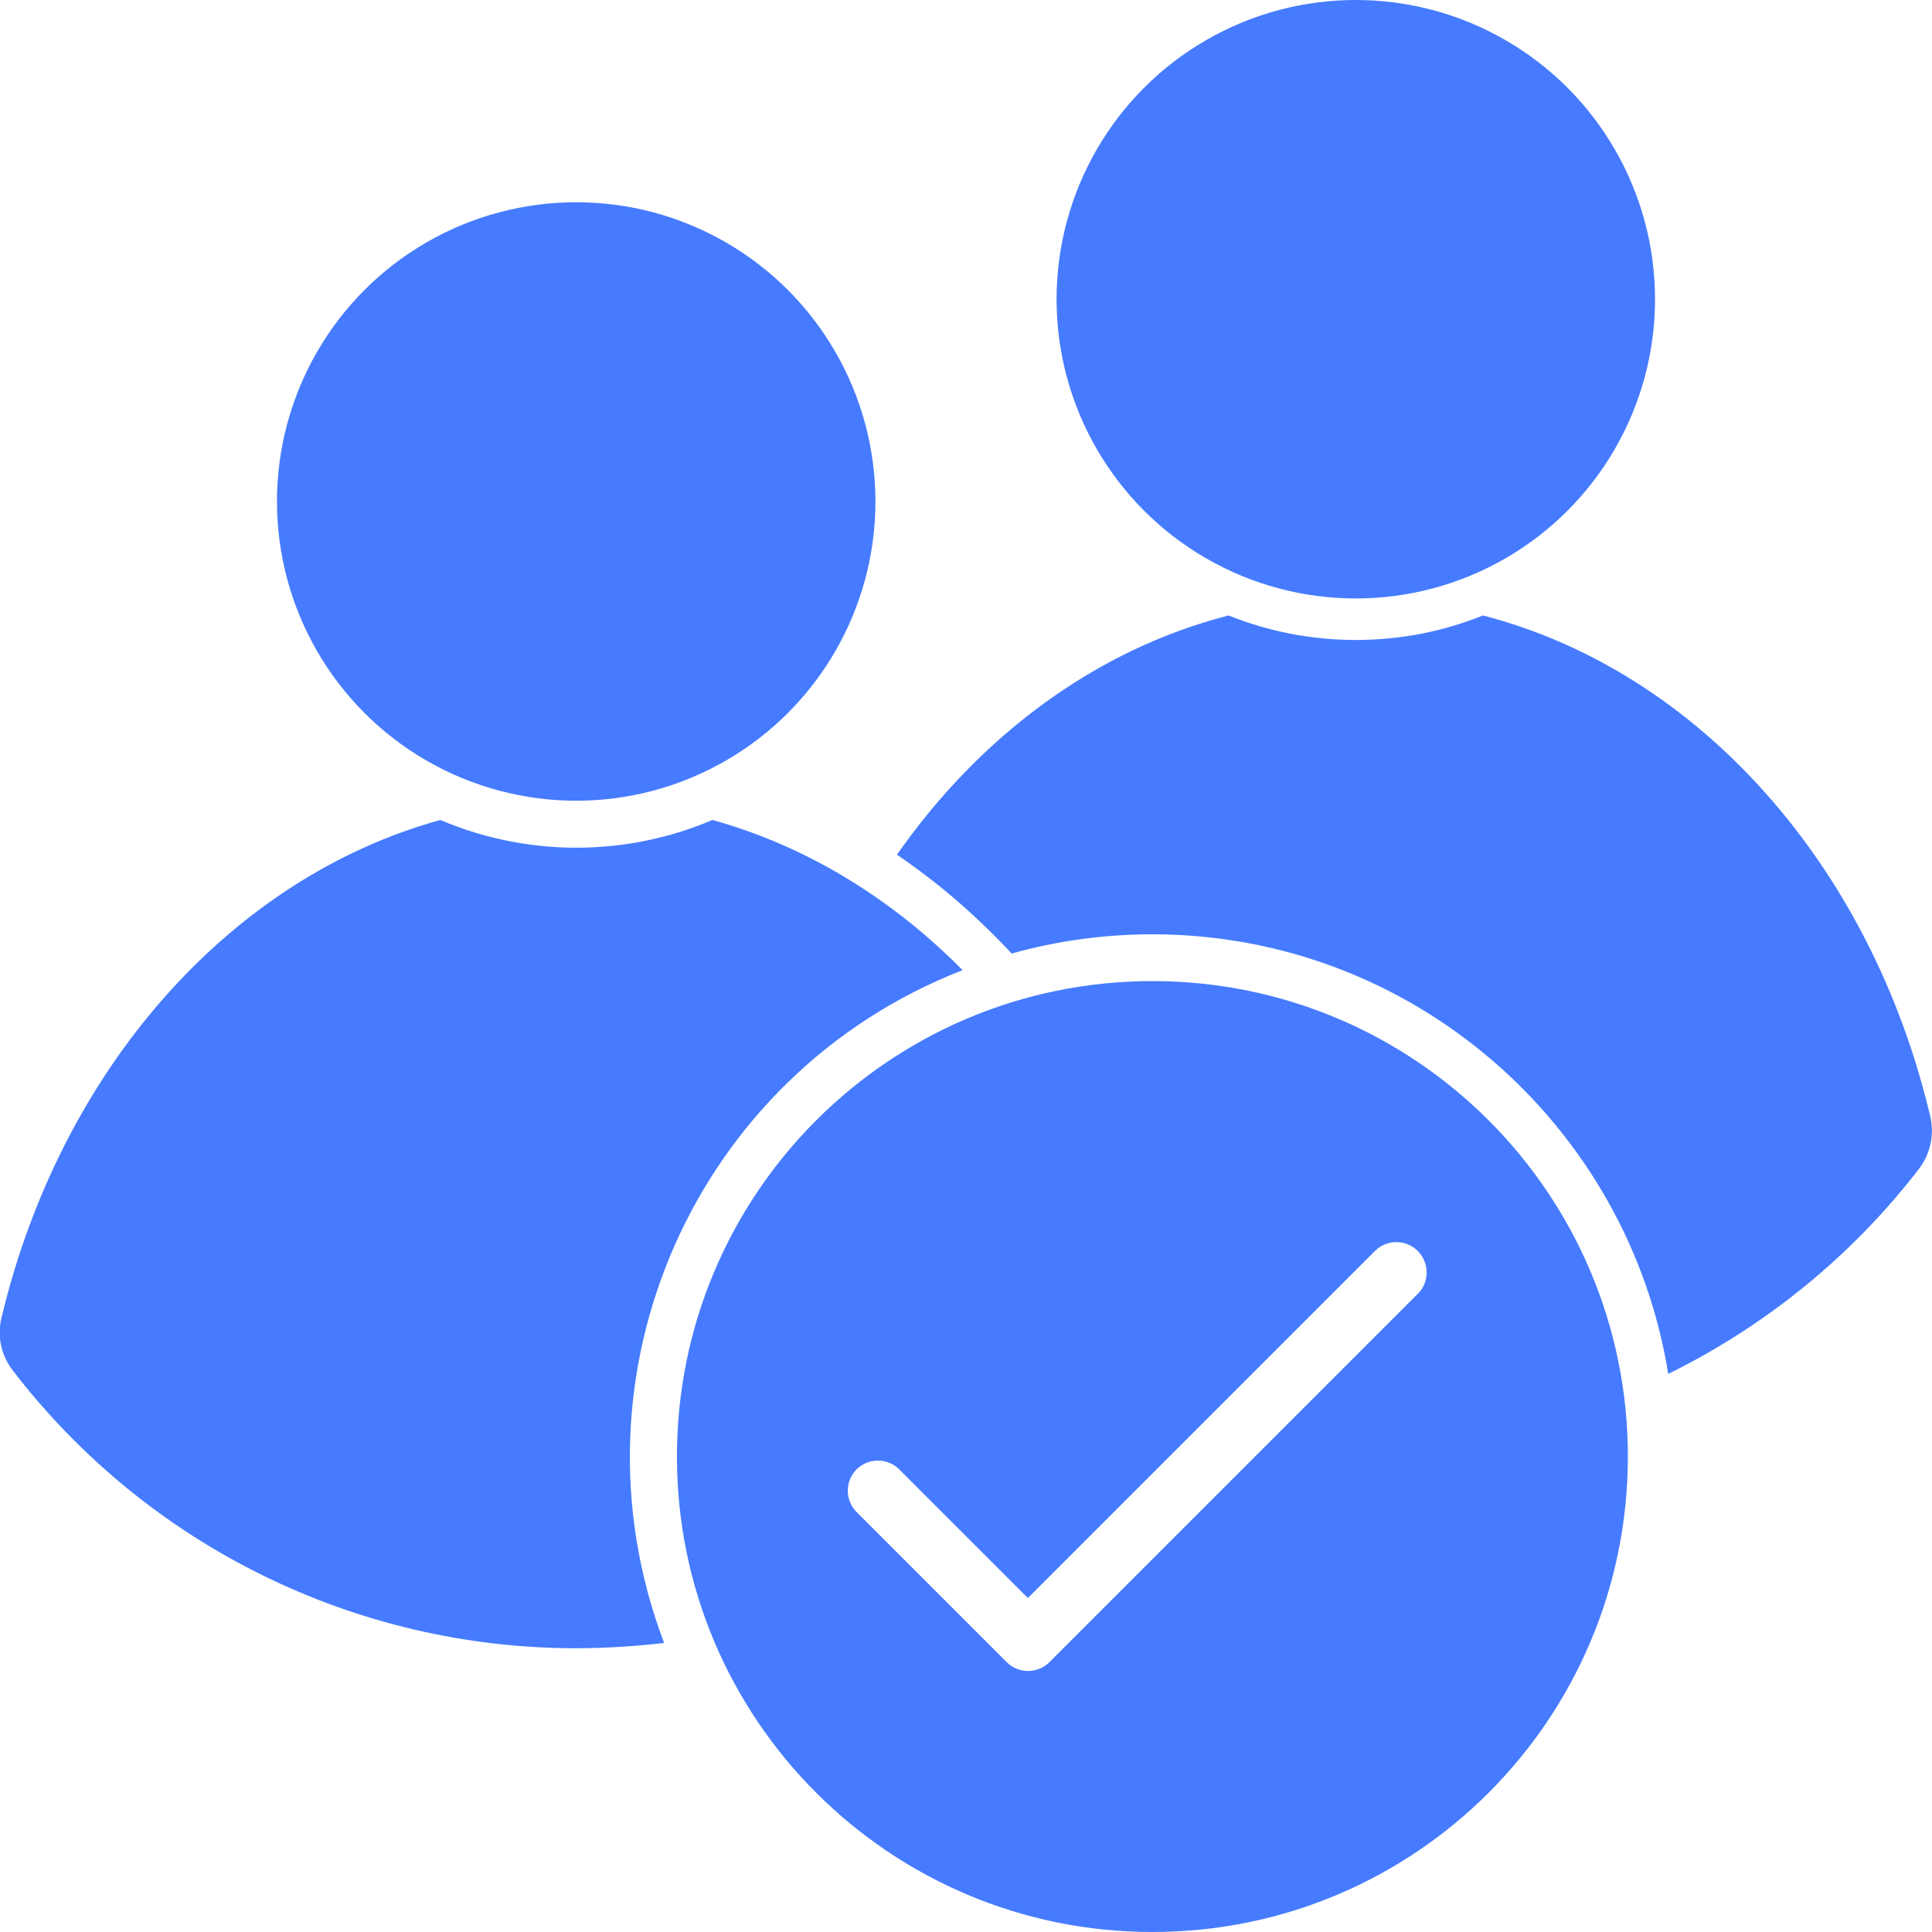 <svg xmlns="http://www.w3.org/2000/svg" version="1.1" xmlns:xlink="http://www.w3.org/1999/xlink" width="512" height="512" x="0" y="0" viewBox="0 0 512 512" style="enable-background:new 0 0 512 512" xml:space="preserve" class=""><g><g fill="#58c87e"><path d="M508.6 309.7c-17.7 23-40.5 41.6-66.5 54.4-10.6-65.9-67.8-116.5-136.7-116.5-12.6 0-25.2 1.7-37.3 5.1-3.5-3.8-7.1-7.3-10.8-10.7-6.1-5.6-12.7-10.8-19.6-15.5 22.1-31.6 52.8-54.4 87.9-63.4 10.4 4.2 21.8 6.5 33.7 6.5s23.3-2.3 33.7-6.5c57.1 14.8 102.8 66.2 118.5 132.6 1.2 4.9.1 10-2.9 14z" fill="#467bff" opacity="1" data-original="#58c87e" class=""></path><circle cx="359.3" cy="79.3" r="79.3" fill="#467bff" opacity="1" data-original="#58c87e" class=""></circle><path d="M255.1 257.1c-18.8-19-41.4-32.9-66.3-39.8-23 9.8-49.1 9.8-72.1 0C60.6 232.8 16 283.8.4 349.2c-1.2 4.9-.1 10 3 14 35.6 46.4 90.8 73.6 149.2 73.6 7.8 0 15.6-.5 23.4-1.4-27-71.1 8.2-150.7 79.1-178.3z" fill="#467bff" opacity="1" data-original="#58c87e" class=""></path><circle cx="152.7" cy="132.9" r="79.3" fill="#467bff" opacity="1" data-original="#58c87e" class=""></circle><path d="M305.4 260c-69.6 0-126 56.4-126 126s56.4 126 126 126 126-56.4 126-126-56.4-126-126-126zm70.4 82.8-97.7 97.7c-3.1 3.1-8.2 3.1-11.3 0L227 400.7c-3.1-3.1-3.1-8.2 0-11.3s8.2-3.1 11.3 0l34.1 34.1 92-92c3.1-3.1 8.2-3.1 11.3 0s3.2 8.2.1 11.3z" fill="#467bff" opacity="1" data-original="#58c87e" class=""></path></g></g></svg>